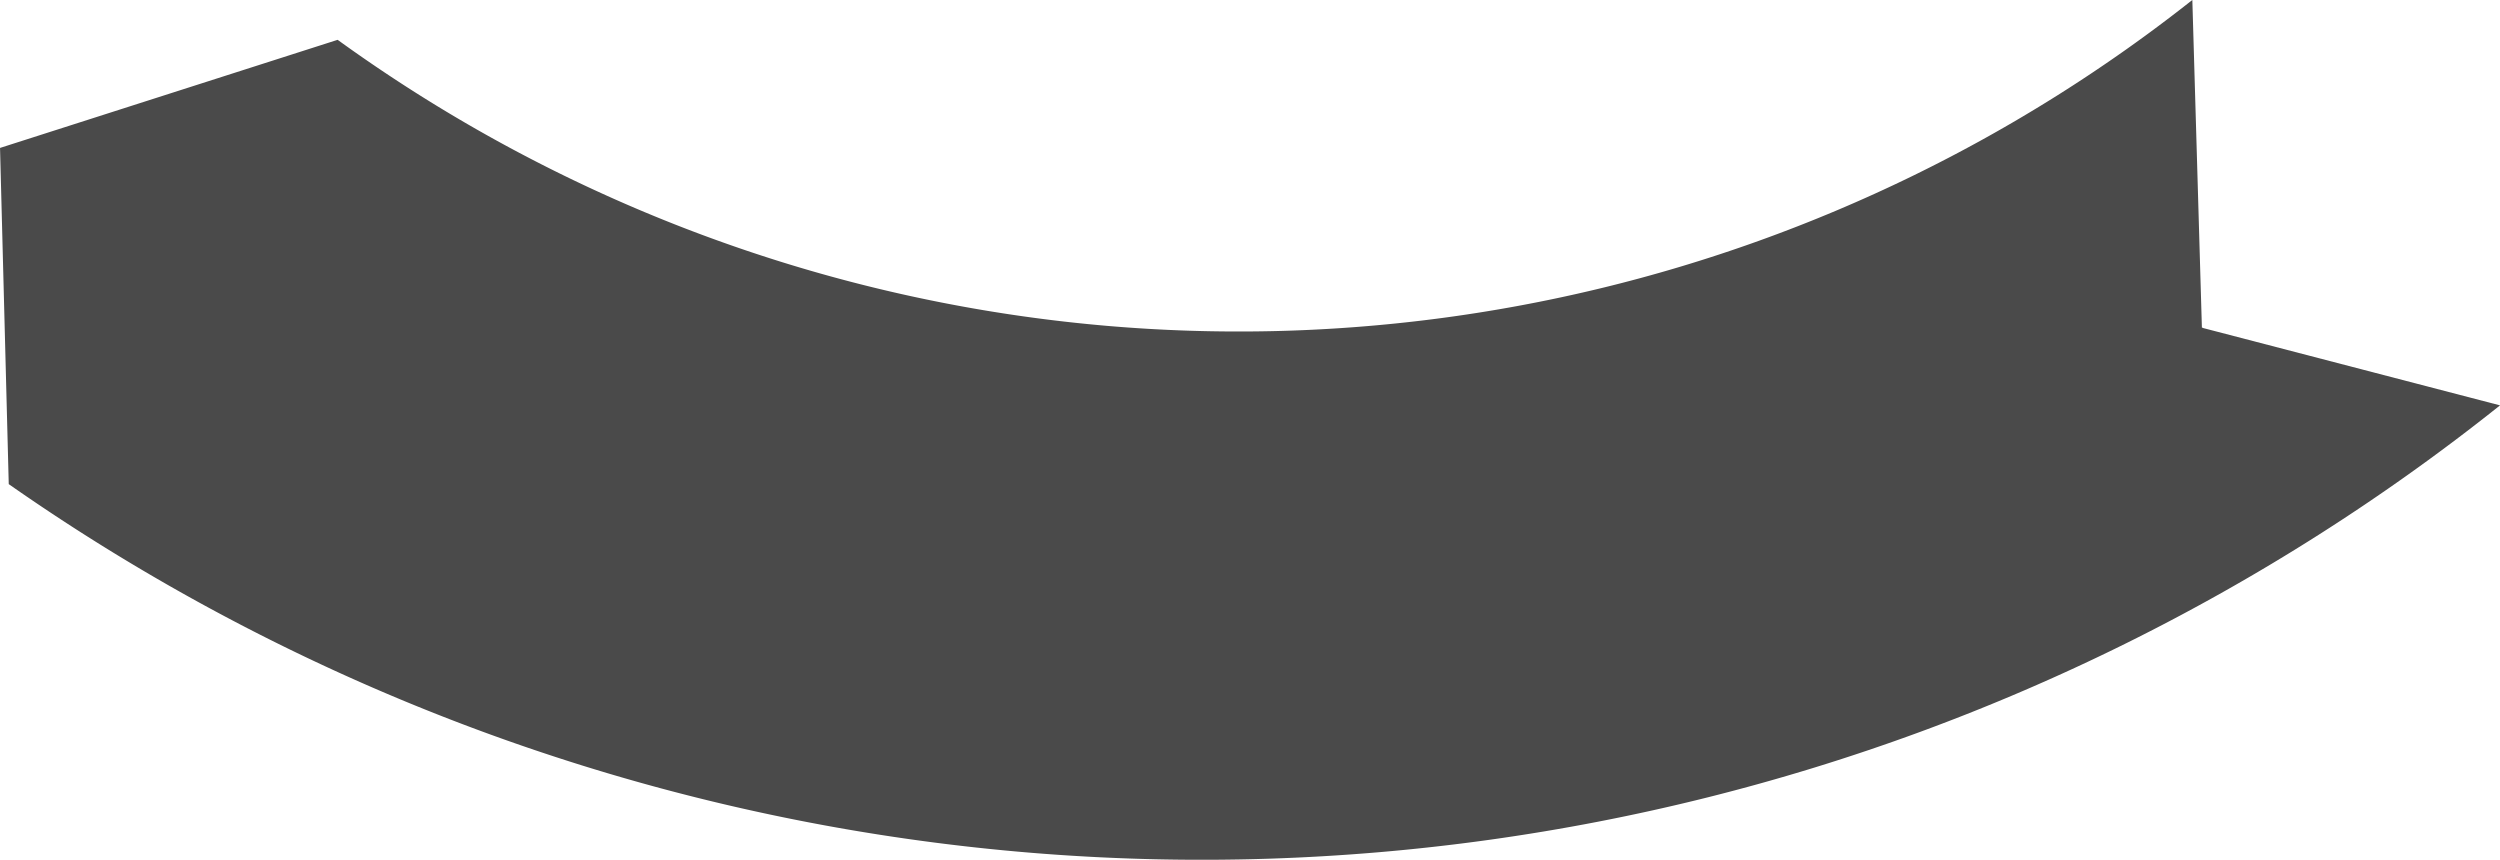 <svg xmlns="http://www.w3.org/2000/svg" width="215.853" height="74.234" viewBox="0 0 215.853 74.234">
  <path id="Pfad_5990" data-name="Pfad 5990" d="M2125.042,519.976l-.08,0-.825-28.294A132.743,132.743,0,0,1,1964,495.123l-29.149,9.334.752,29.028a179.762,179.762,0,0,0,215.1-6.8L2125.037,520Z" transform="translate(-1934.848 -491.685)" fill="#4a4a4a"/>
</svg>
